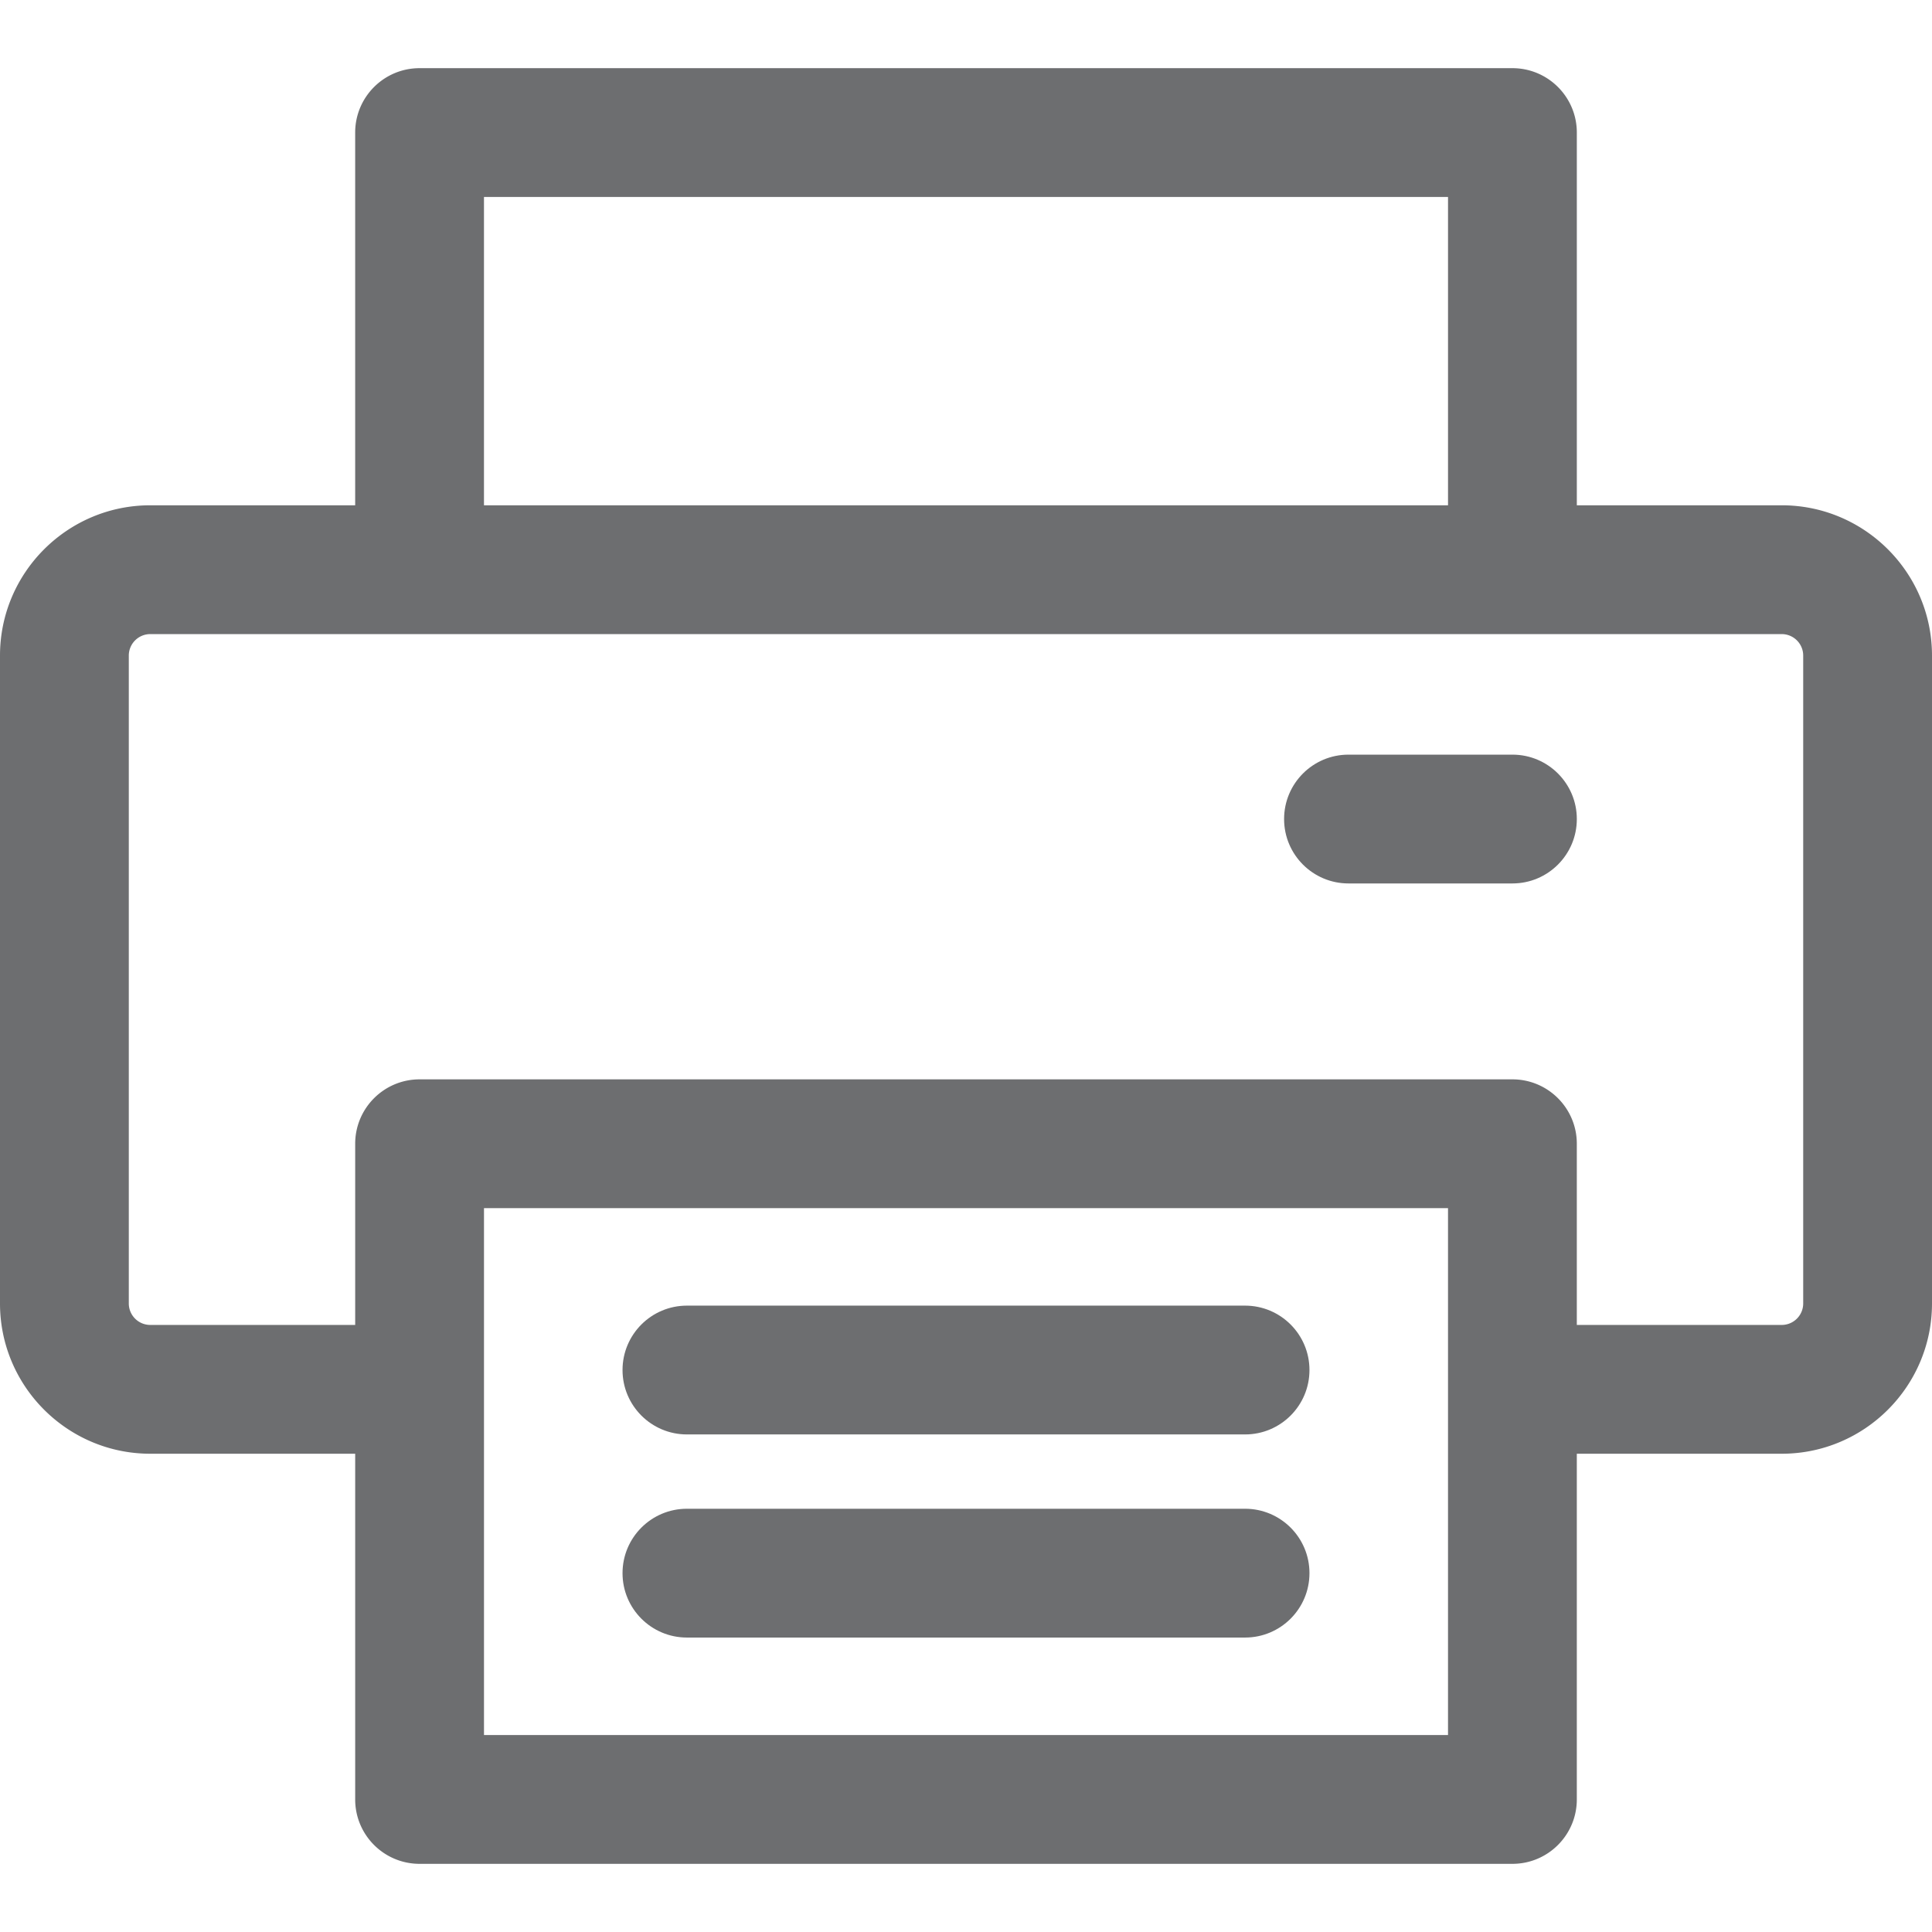 <svg xmlns="http://www.w3.org/2000/svg" version="1.1" id="Layer_1" x="0" y="0" xml:space="preserve" width="512" height="512"><path d="M472.178 133.907h-54.303V35.132c0-9.425-7.641-17.067-17.067-17.067H111.192c-9.425 0-17.067 7.641-17.067 17.067v98.775H39.822C17.864 133.907 0 151.772 0 173.73v171.702c0 21.958 17.864 39.822 39.822 39.822h54.306v91.614c0 9.425 7.641 17.067 17.067 17.067h289.61c9.425 0 17.067-7.641 17.067-17.067v-91.614h54.306c21.958 0 39.822-17.864 39.822-39.822V173.73c0-21.957-17.864-39.823-39.822-39.823zm-343.92-81.708h255.483v81.708H128.258V52.199zm255.48 407.602H128.262V320.173h255.477l-.001 139.628zm94.129-114.368a5.695 5.695 0 01-5.689 5.689h-54.306v-48.014c0-9.425-7.641-17.067-17.067-17.067h-289.61c-9.425 0-17.067 7.641-17.067 17.067v48.014H39.822a5.695 5.695 0 01-5.689-5.689V173.731a5.695 5.695 0 015.689-5.689h432.356a5.695 5.695 0 015.689 5.689v171.702z" data-original="#000000" class="active-path" data-old_color="#000000" fill="#6D6E70"/><path d="M400.808 199.988h-43.443c-9.425 0-17.067 7.641-17.067 17.067s7.641 17.067 17.067 17.067h43.443c9.425 0 17.067-7.641 17.067-17.067s-7.641-17.067-17.067-17.067zm-70.852 199.846H182.044c-9.425 0-17.067 7.641-17.067 17.067s7.641 17.067 17.067 17.067h147.911c9.425 0 17.067-7.641 17.067-17.067s-7.641-17.067-17.066-17.067zm0-53.828H182.044c-9.425 0-17.067 7.641-17.067 17.067s7.641 17.067 17.067 17.067h147.911c9.425 0 17.067-7.641 17.067-17.067s-7.641-17.067-17.066-17.067z" data-original="#000000" class="active-path" data-old_color="#000000" fill="#6D6E70"/></svg>